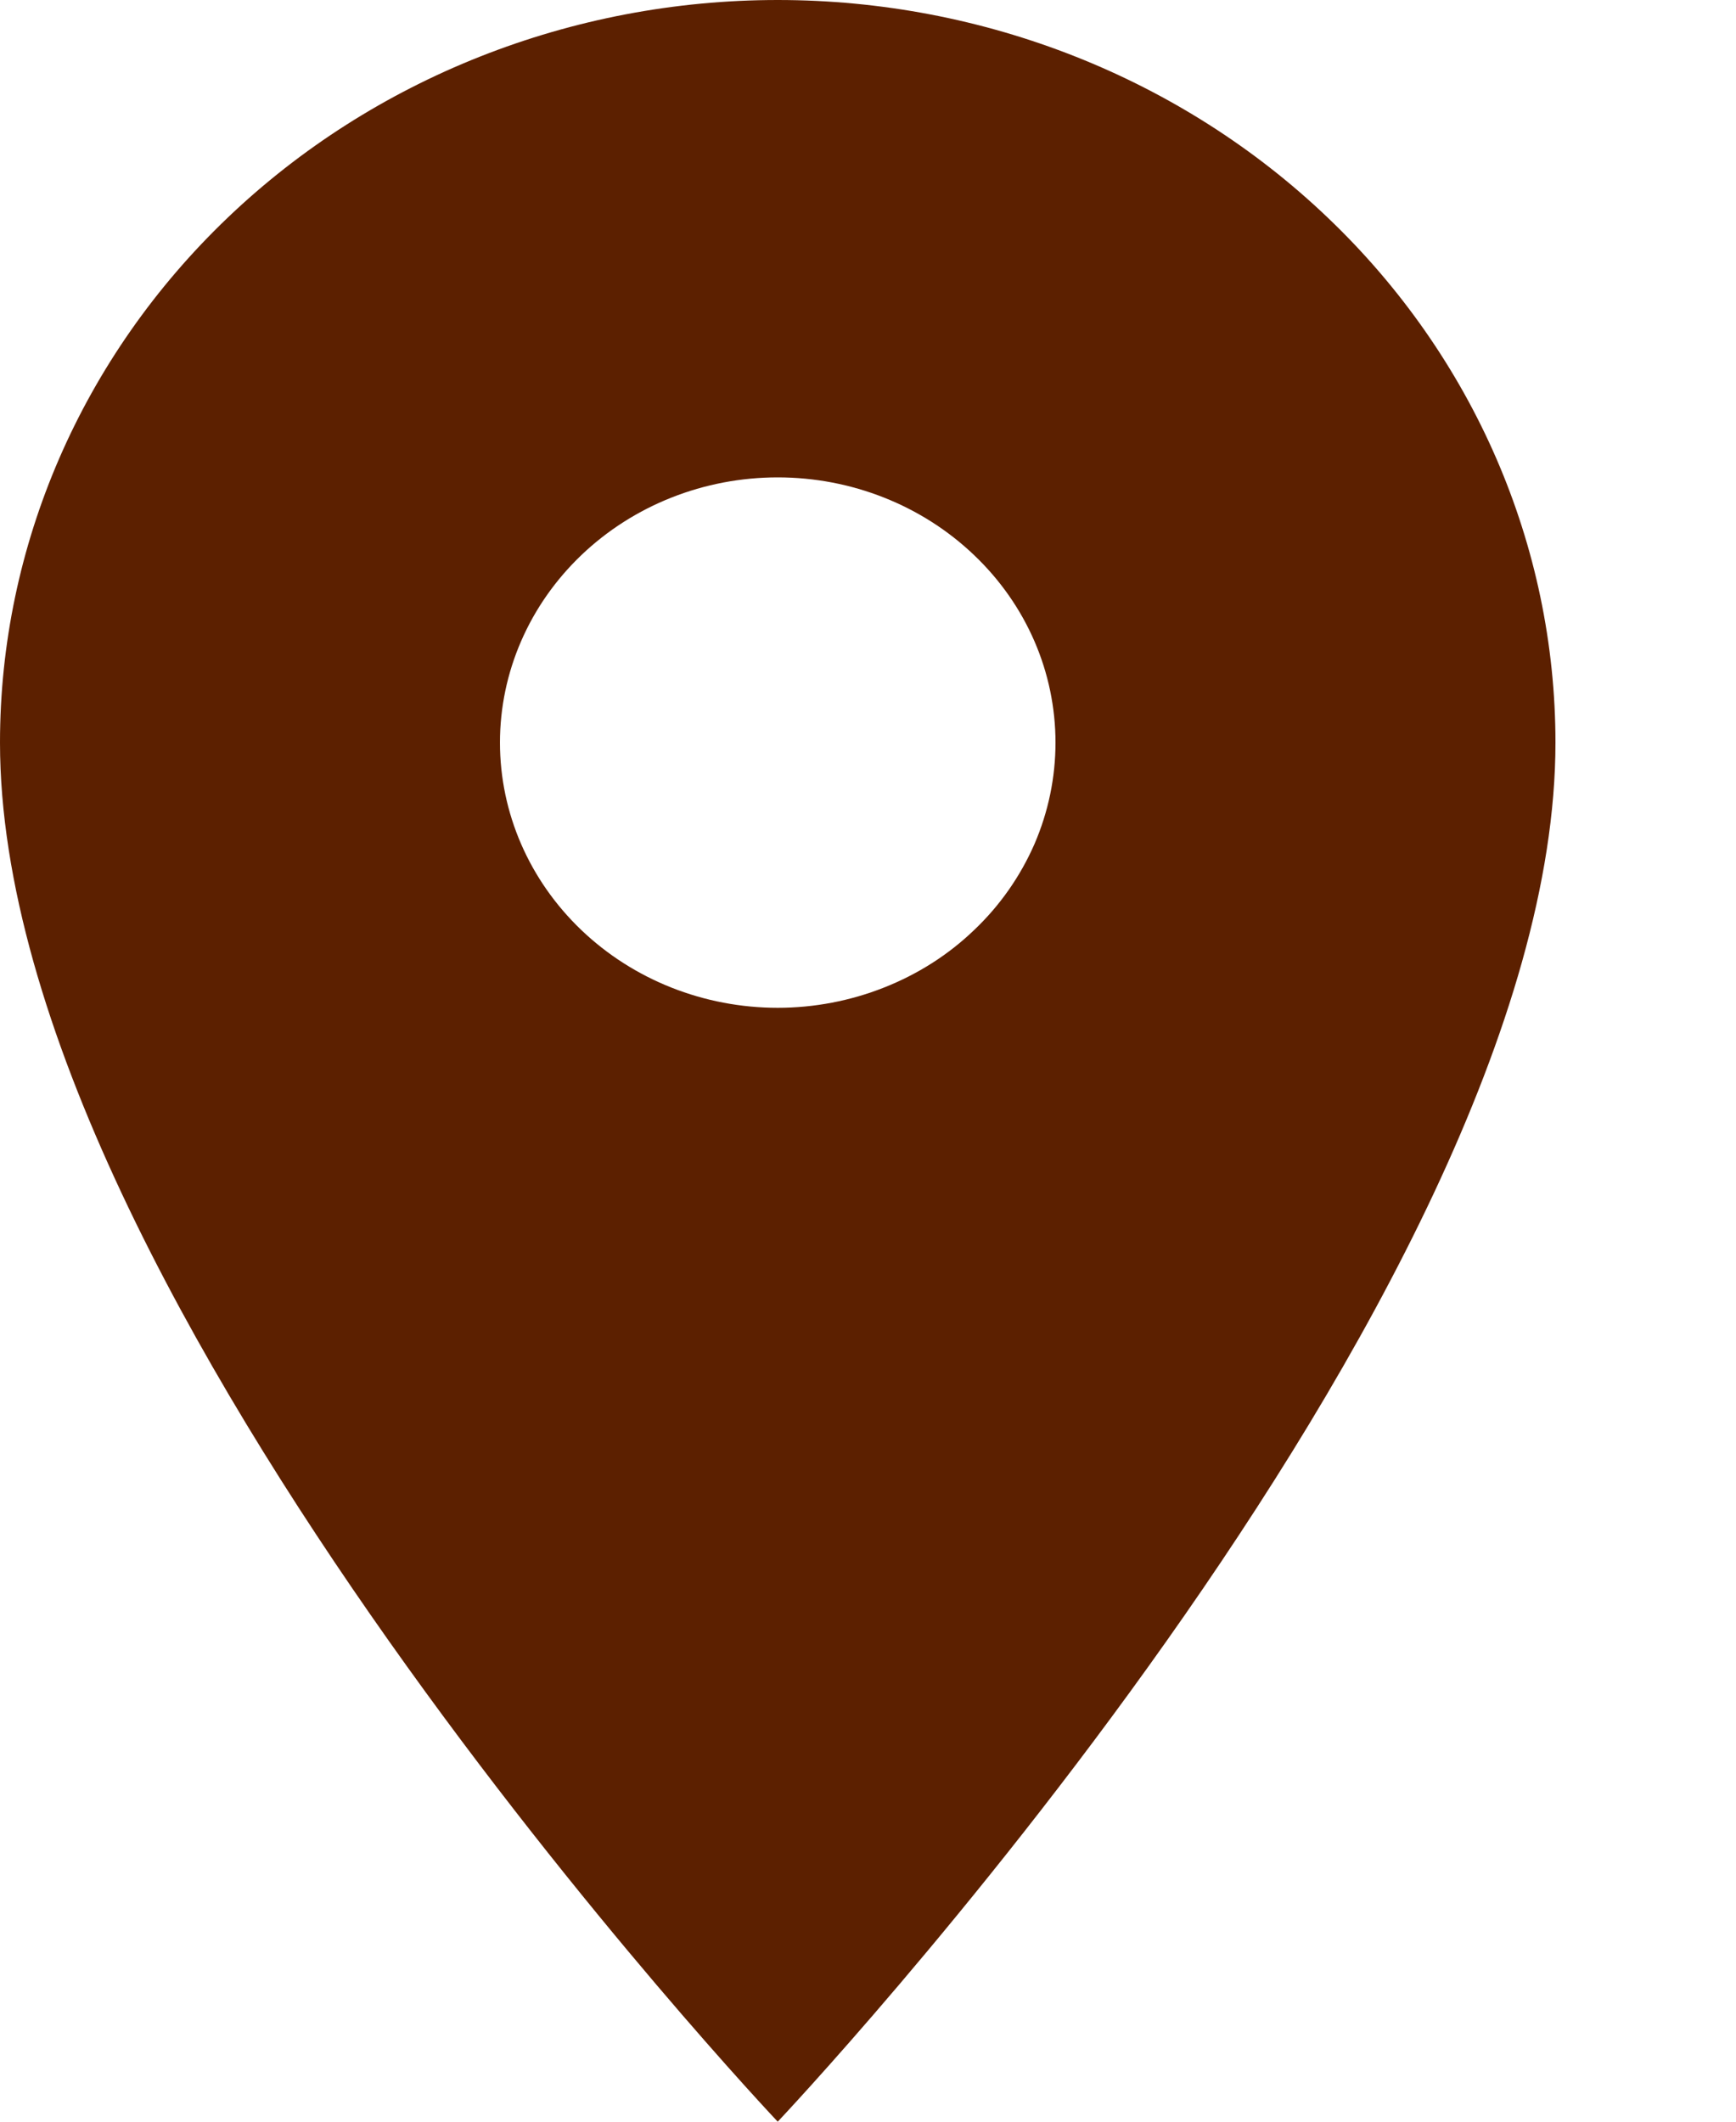 <svg width="9" height="11" viewBox="0 0 9 11" fill="none" xmlns="http://www.w3.org/2000/svg">
<path d="M4.032 5.225C3.65 5.225 3.284 5.08 3.014 4.822C2.744 4.564 2.592 4.215 2.592 3.85C2.592 3.485 2.744 3.136 3.014 2.878C3.284 2.62 3.65 2.475 4.032 2.475C4.414 2.475 4.78 2.62 5.05 2.878C5.321 3.136 5.472 3.485 5.472 3.85C5.472 4.031 5.435 4.209 5.363 4.376C5.29 4.543 5.184 4.695 5.05 4.822C4.917 4.95 4.758 5.051 4.583 5.12C4.409 5.189 4.221 5.225 4.032 5.225ZM4.032 0C2.963 0 1.937 0.406 1.181 1.128C0.425 1.85 0 2.829 0 3.85C0 6.737 4.032 11 4.032 11C4.032 11 8.064 6.737 8.064 3.85C8.064 2.829 7.64 1.85 6.883 1.128C6.127 0.406 5.102 0 4.032 0Z" fill="#5C2000"/>
</svg>
